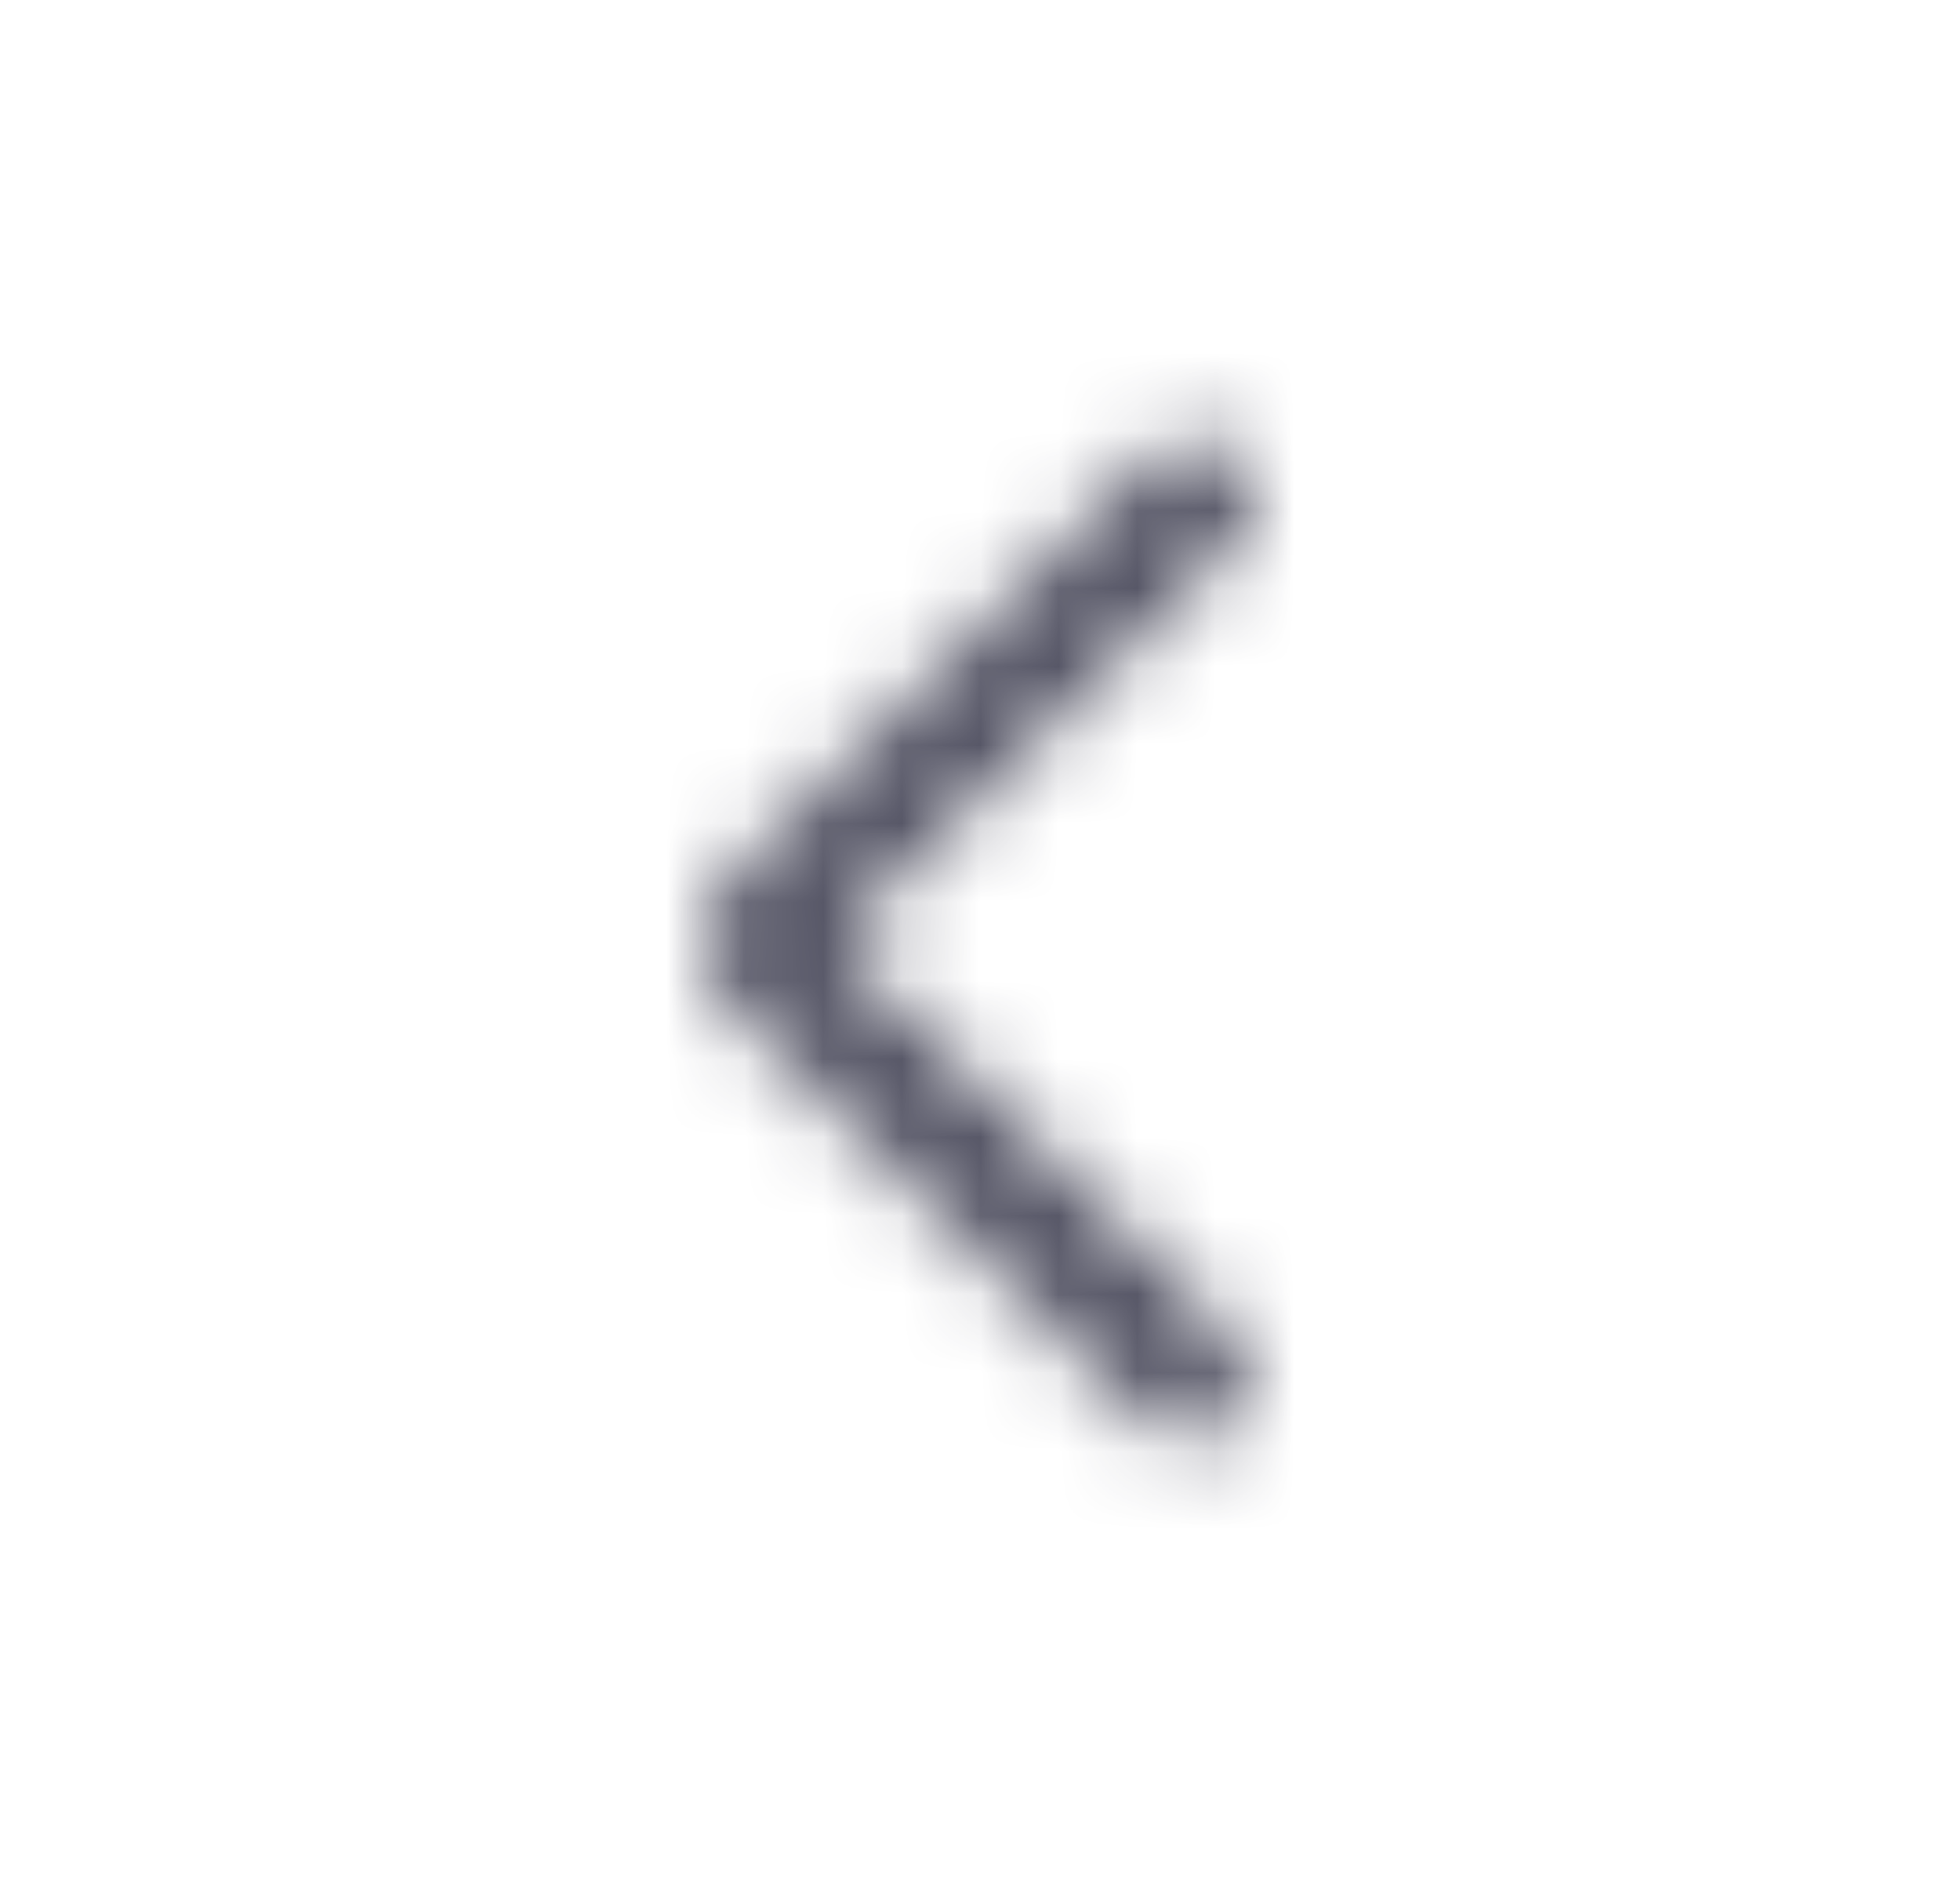 <svg width="25" height="24" viewBox="0 0 25 24" fill="none" xmlns="http://www.w3.org/2000/svg">
<mask id="mask0_2202_24456" style="mask-type:alpha" maskUnits="userSpaceOnUse" x="0" y="0" width="25" height="24">
<path d="M8.986 12.018C8.984 11.872 9.011 11.726 9.066 11.591C9.121 11.455 9.202 11.332 9.306 11.228L14.686 5.848C14.754 5.774 14.837 5.715 14.929 5.674C15.021 5.633 15.12 5.611 15.221 5.609C15.322 5.608 15.422 5.626 15.515 5.664C15.609 5.702 15.694 5.758 15.765 5.829C15.836 5.9 15.892 5.985 15.93 6.078C15.967 6.172 15.986 6.272 15.984 6.373C15.982 6.473 15.96 6.573 15.919 6.665C15.879 6.757 15.819 6.839 15.746 6.908L10.636 12.018L15.746 17.128C15.878 17.27 15.95 17.458 15.947 17.653C15.943 17.847 15.865 18.032 15.727 18.17C15.59 18.307 15.405 18.386 15.21 18.389C15.016 18.393 14.828 18.321 14.686 18.188L9.316 12.818C9.105 12.605 8.986 12.318 8.986 12.018Z" fill="#000014"/>
</mask>
<g mask="url(#mask0_2202_24456)">
<rect x="0.5" width="24" height="24" fill="#4D4D5E"/>
</g>
</svg>
